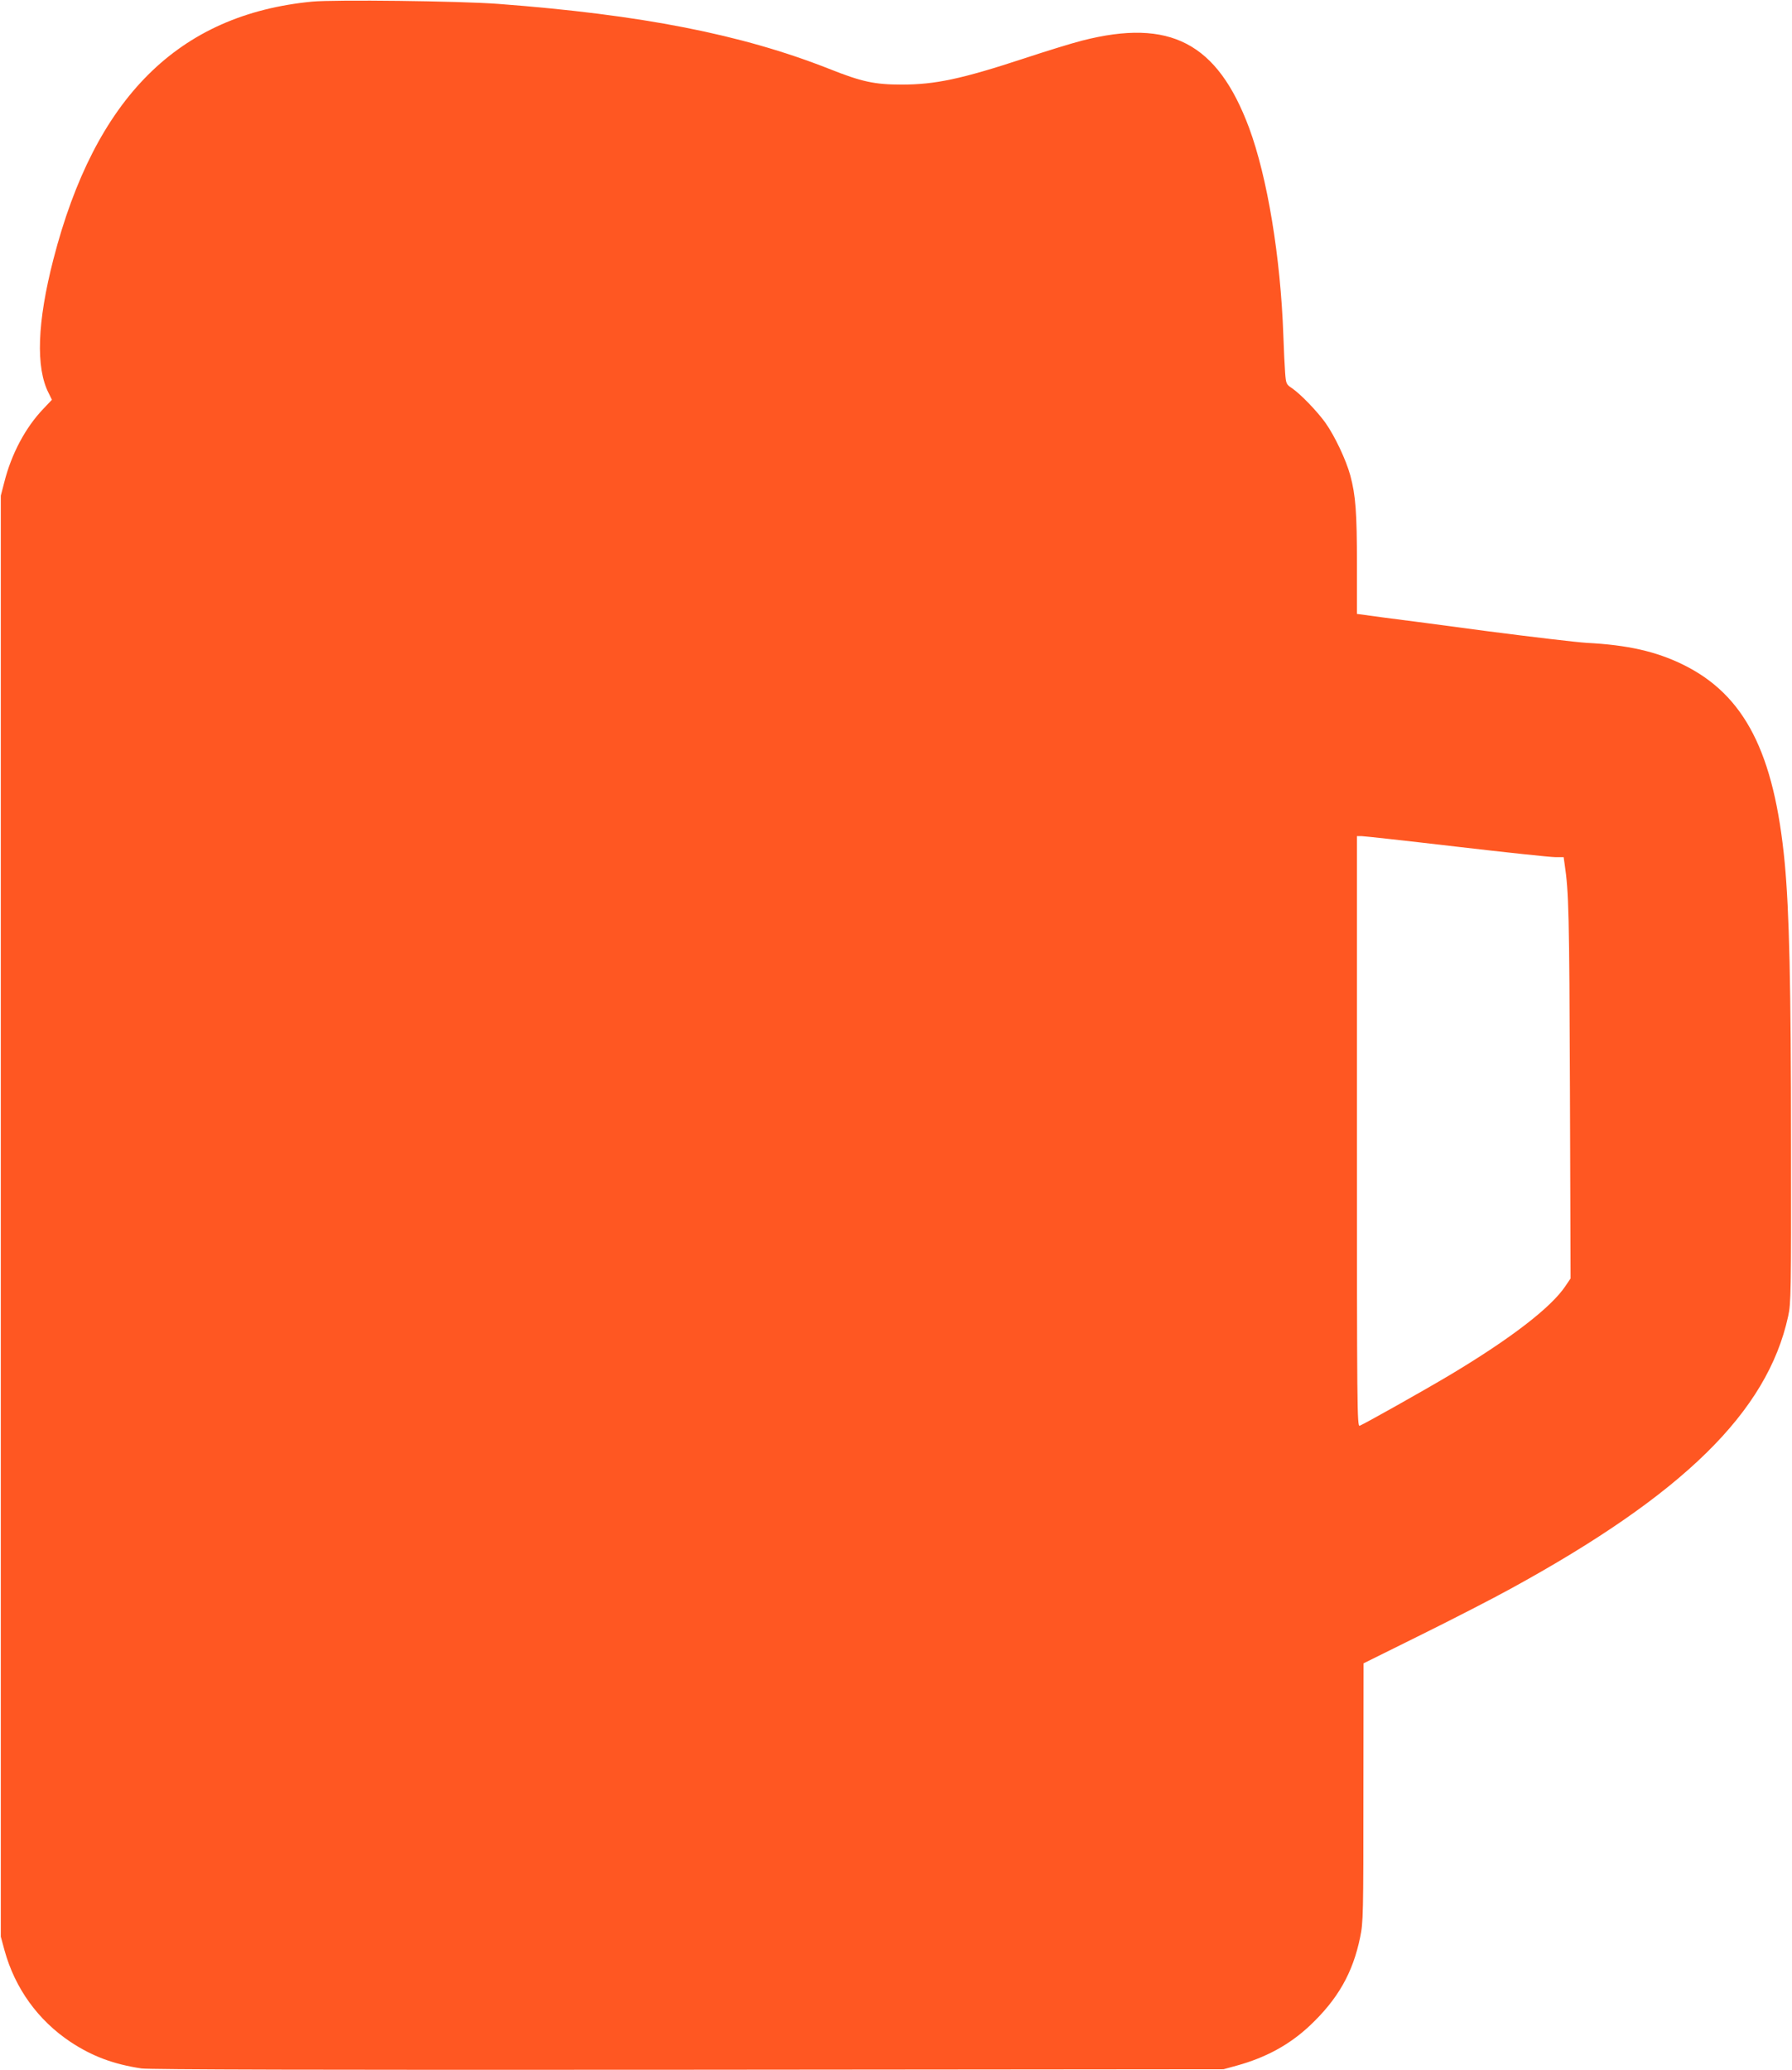 <?xml version="1.0" standalone="no"?>
<!DOCTYPE svg PUBLIC "-//W3C//DTD SVG 20010904//EN"
 "http://www.w3.org/TR/2001/REC-SVG-20010904/DTD/svg10.dtd">
<svg version="1.0" xmlns="http://www.w3.org/2000/svg"
 width="1108pt" height="1280pt" viewBox="0 0 1108 1280"
 preserveAspectRatio="xMidYMid meet">
<g transform="translate(0,1280) scale(0.1,-0.1)"
fill="#ff5722" stroke="none">
<path d="M1930 12790 c-827 -80 -1342 -593 -1600 -1594 -100 -388 -110 -670
-29 -827 l20 -41 -54 -57 c-109 -114 -196 -277 -240 -451 l-22 -85 0 -4455 0
-4455 23 -85 c65 -235 207 -432 408 -566 133 -88 265 -138 439 -164 48 -7
1093 -10 3380 -8 l3310 3 80 22 c182 50 327 129 453 247 175 165 267 328 312
548 19 91 20 140 20 895 l1 798 357 177 c196 97 445 225 552 284 1067 584
1587 1093 1716 1684 18 80 19 144 18 1065 0 985 -11 1441 -39 1740 -65 682
-248 1038 -628 1225 -167 82 -343 122 -597 135 -63 4 -335 36 -605 71 -269 36
-563 75 -653 86 l-162 22 0 306 c0 322 -8 427 -41 550 -26 96 -96 244 -154
326 -52 72 -153 177 -207 214 -35 23 -37 28 -42 95 -3 38 -8 142 -11 230 -17
486 -99 980 -212 1285 -196 525 -489 678 -1032 539 -63 -16 -222 -65 -355
-109 -392 -129 -554 -163 -761 -163 -167 0 -247 17 -450 98 -541 213 -1158
334 -2045 401 -241 18 -1010 27 -1150 14z m7074 -5225 c308 -36 583 -65 612
-65 l52 0 6 -42 c26 -174 29 -303 33 -1398 l4 -1165 -31 -46 c-88 -133 -339
-326 -715 -551 -161 -96 -526 -301 -558 -314 -16 -6 -17 105 -17 1820 l0 1826
28 0 c15 0 279 -29 586 -65z"/>
</g>
</svg>
